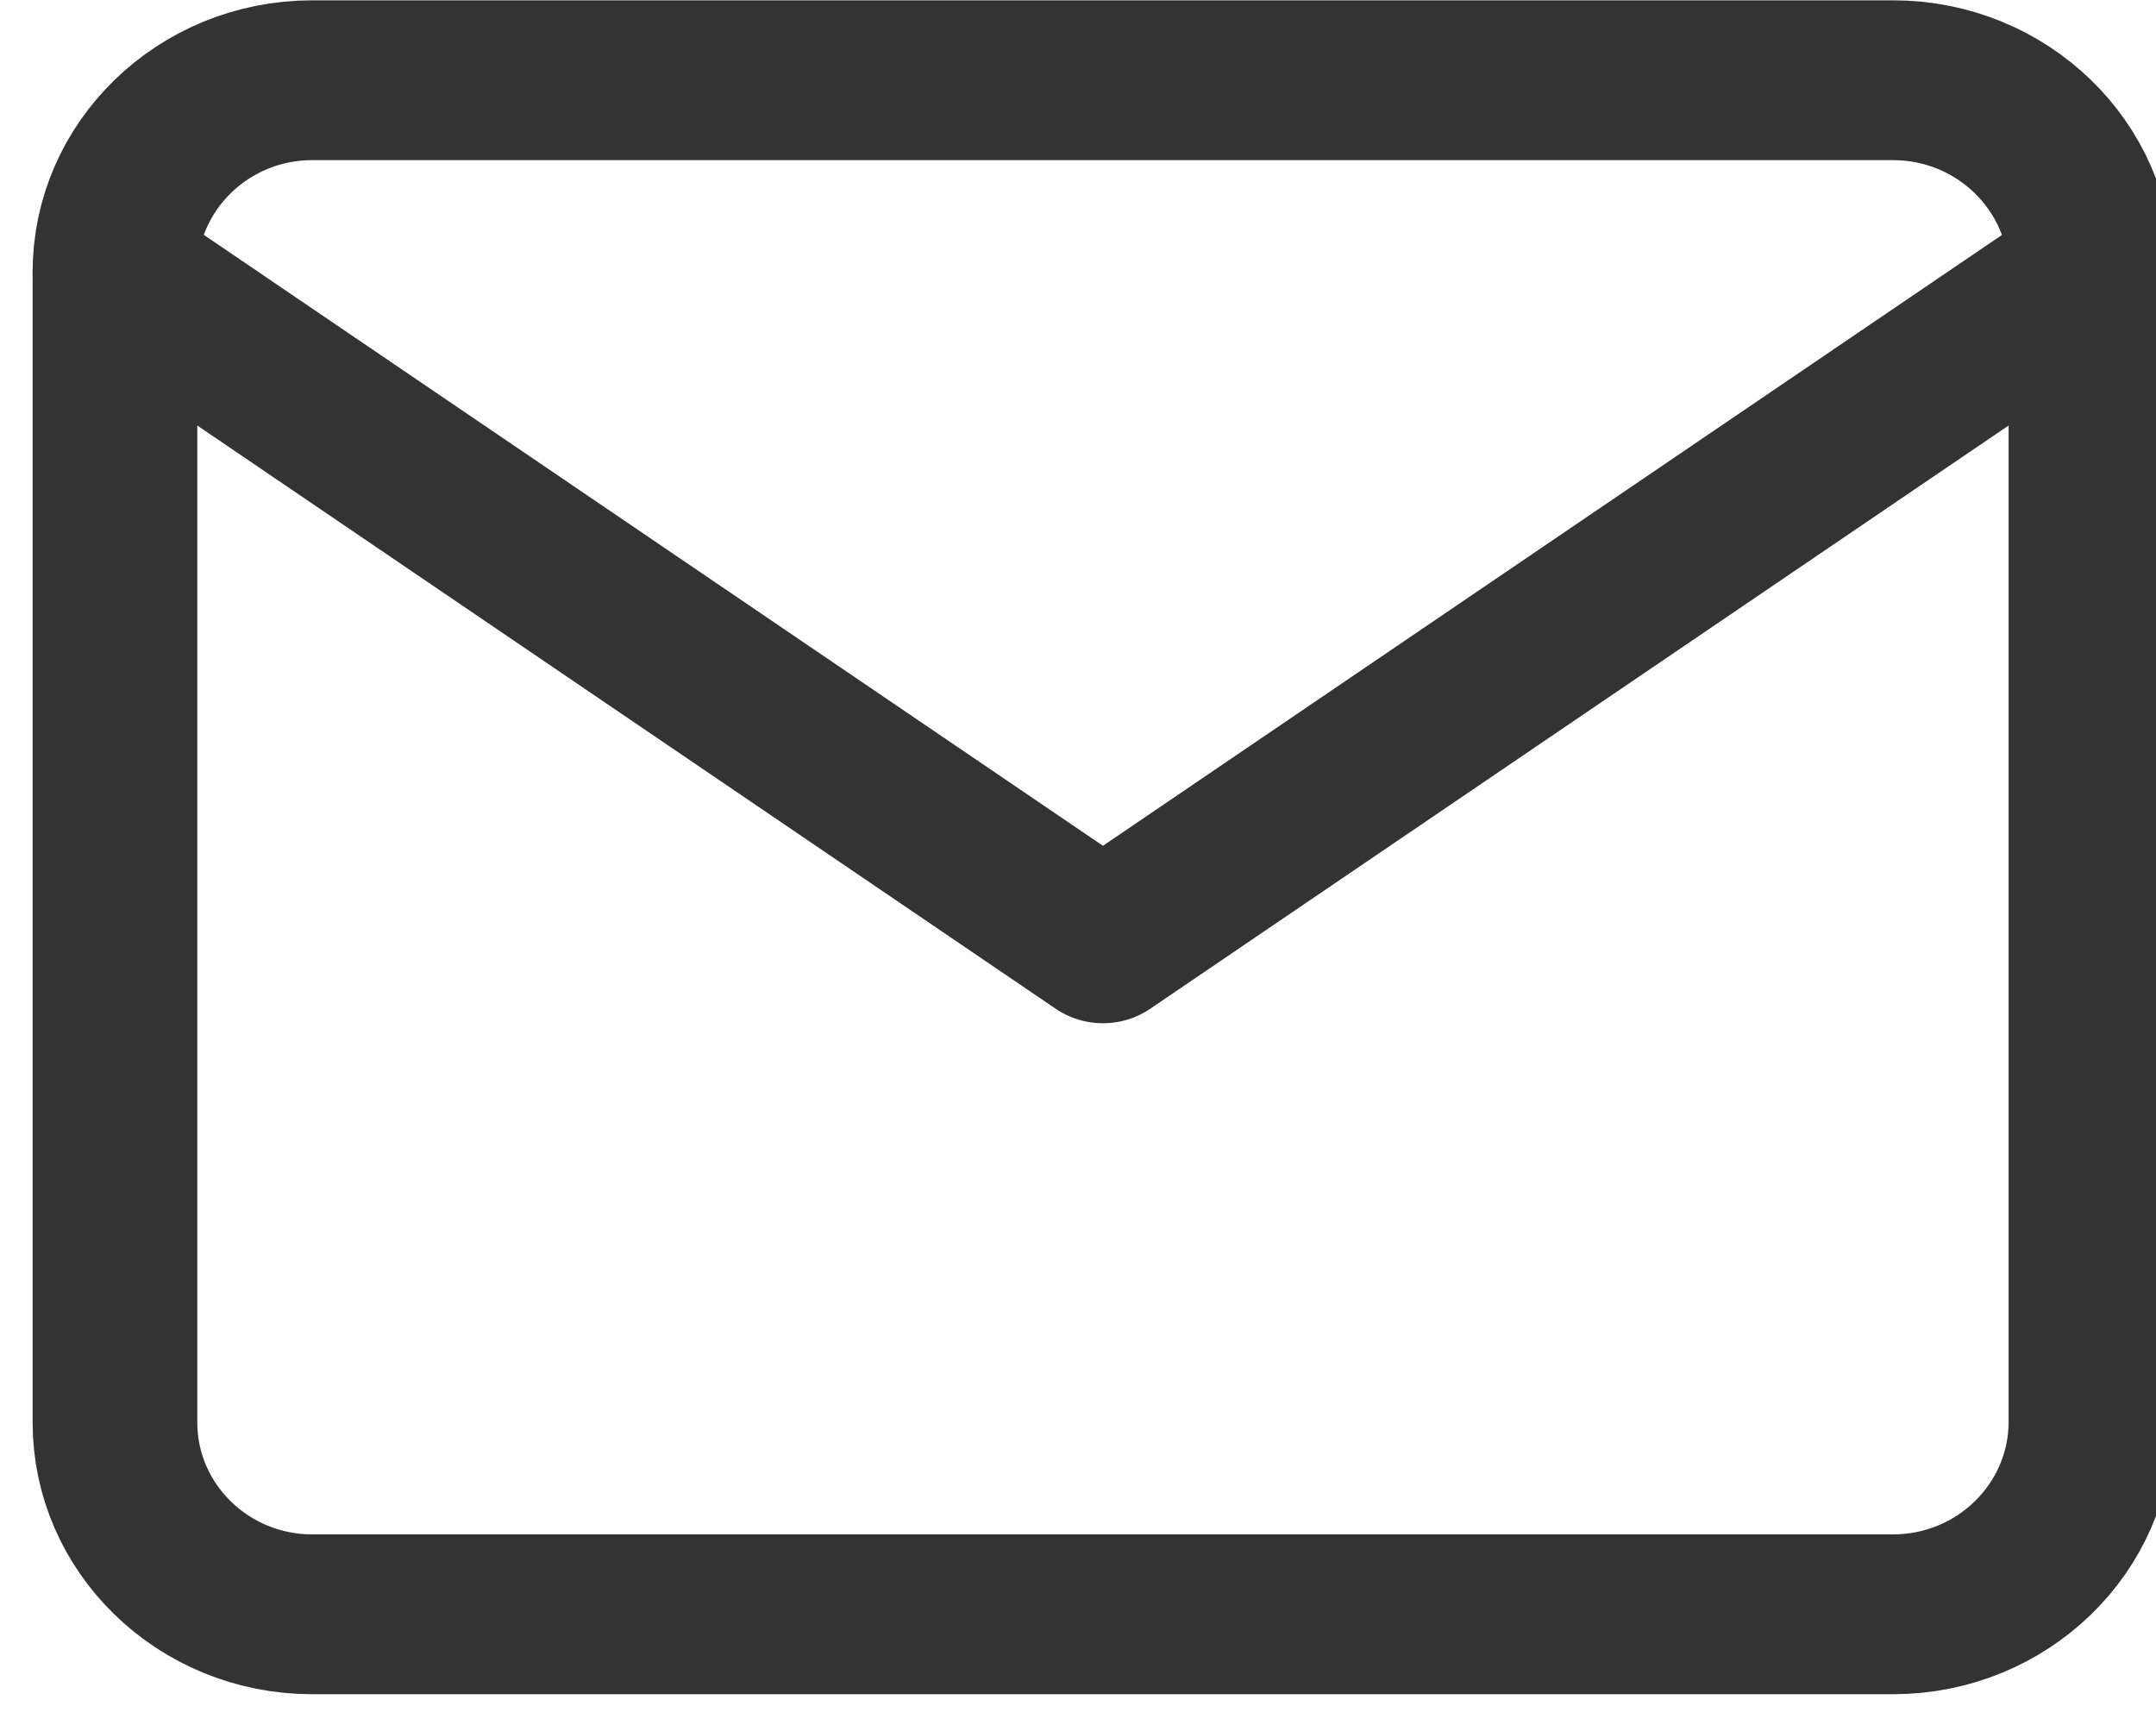 <?xml version="1.0" encoding="UTF-8"?>
<svg xmlns="http://www.w3.org/2000/svg" xmlns:xlink="http://www.w3.org/1999/xlink" width="20pt" height="16pt" viewBox="0 0 20 16" version="1.1">
<g id="surface1">
<path style="fill:none;stroke-width:2.5;stroke-linecap:round;stroke-linejoin:round;stroke:rgb(20%,20%,20%);stroke-opacity:1;stroke-miterlimit:4;" d="M 5.997 6.002 L 29.999 6.002 C 31.655 6.002 32.998 7.347 33.004 9.002 L 33.004 26.997 C 32.998 28.652 31.655 29.997 29.999 29.997 L 5.997 29.997 C 4.347 29.997 3.004 28.652 3.004 26.997 L 3.004 9.002 C 3.004 7.347 4.347 6.002 5.997 6.002 Z M 5.997 6.002 " transform="matrix(0.611,0,0,0.593,-0.769,-2.815)"/>
<path style="fill:none;stroke-width:2.5;stroke-linecap:round;stroke-linejoin:round;stroke:rgb(20%,20%,20%);stroke-opacity:1;stroke-miterlimit:4;" d="M 33.004 9.002 L 18.004 19.502 L 3.004 9.002 " transform="matrix(0.611,0,0,0.593,-0.769,-2.815)"/>
</g>
</svg>
